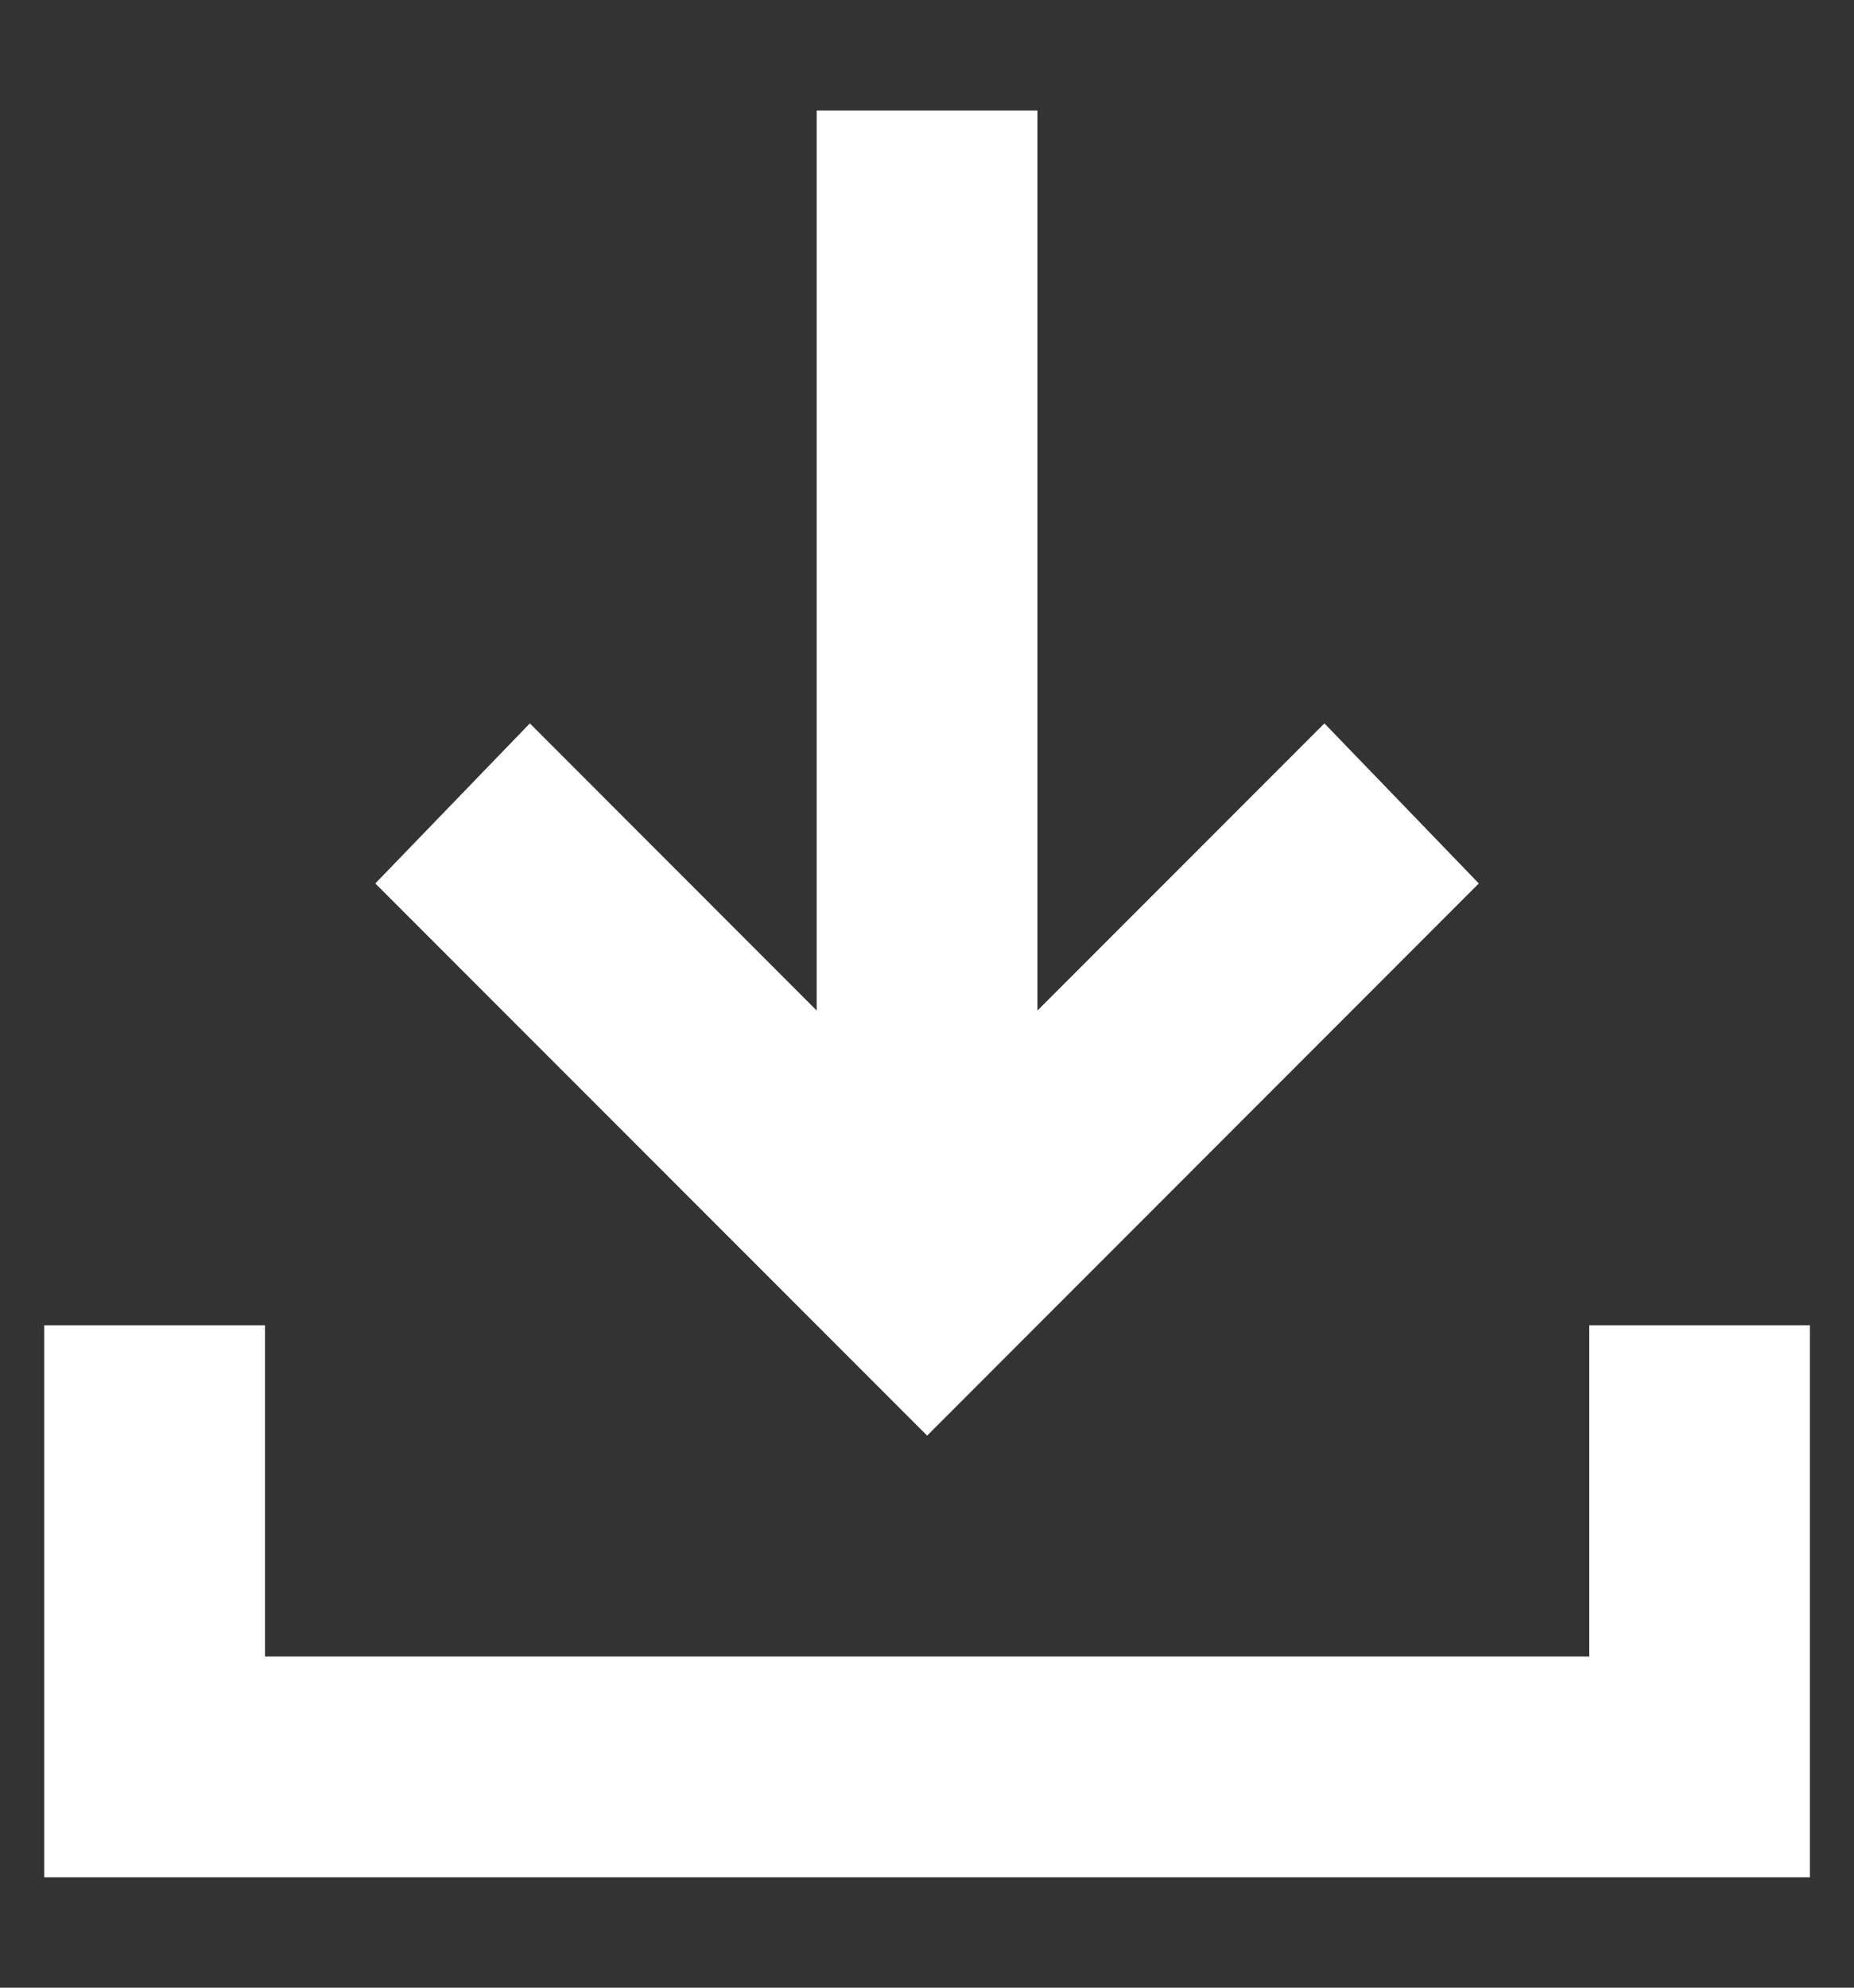 <svg width="14" height="15" viewBox="0 0 14 15" fill="none" xmlns="http://www.w3.org/2000/svg">
<rect x="0" y="0" width="14" height="15" fill="#333333" stroke="none"/>
<g clip-path="url(#clip0_158_3363)">
<path d="M7.001 10.834L2.834 6.667L4.001 5.459L6.167 7.626V0.834H7.834V7.626L10.001 5.459L11.167 6.667L7.001 10.834ZM0.334 14.167V10.001H2.001V12.501H12.001V10.001H13.667V14.167H0.334Z" fill="white"/>
</g>
<defs>
<clipPath id="clip0_158_3363">
<rect width="14" height="15" fill="white"/>
</clipPath>
</defs>
</svg>

